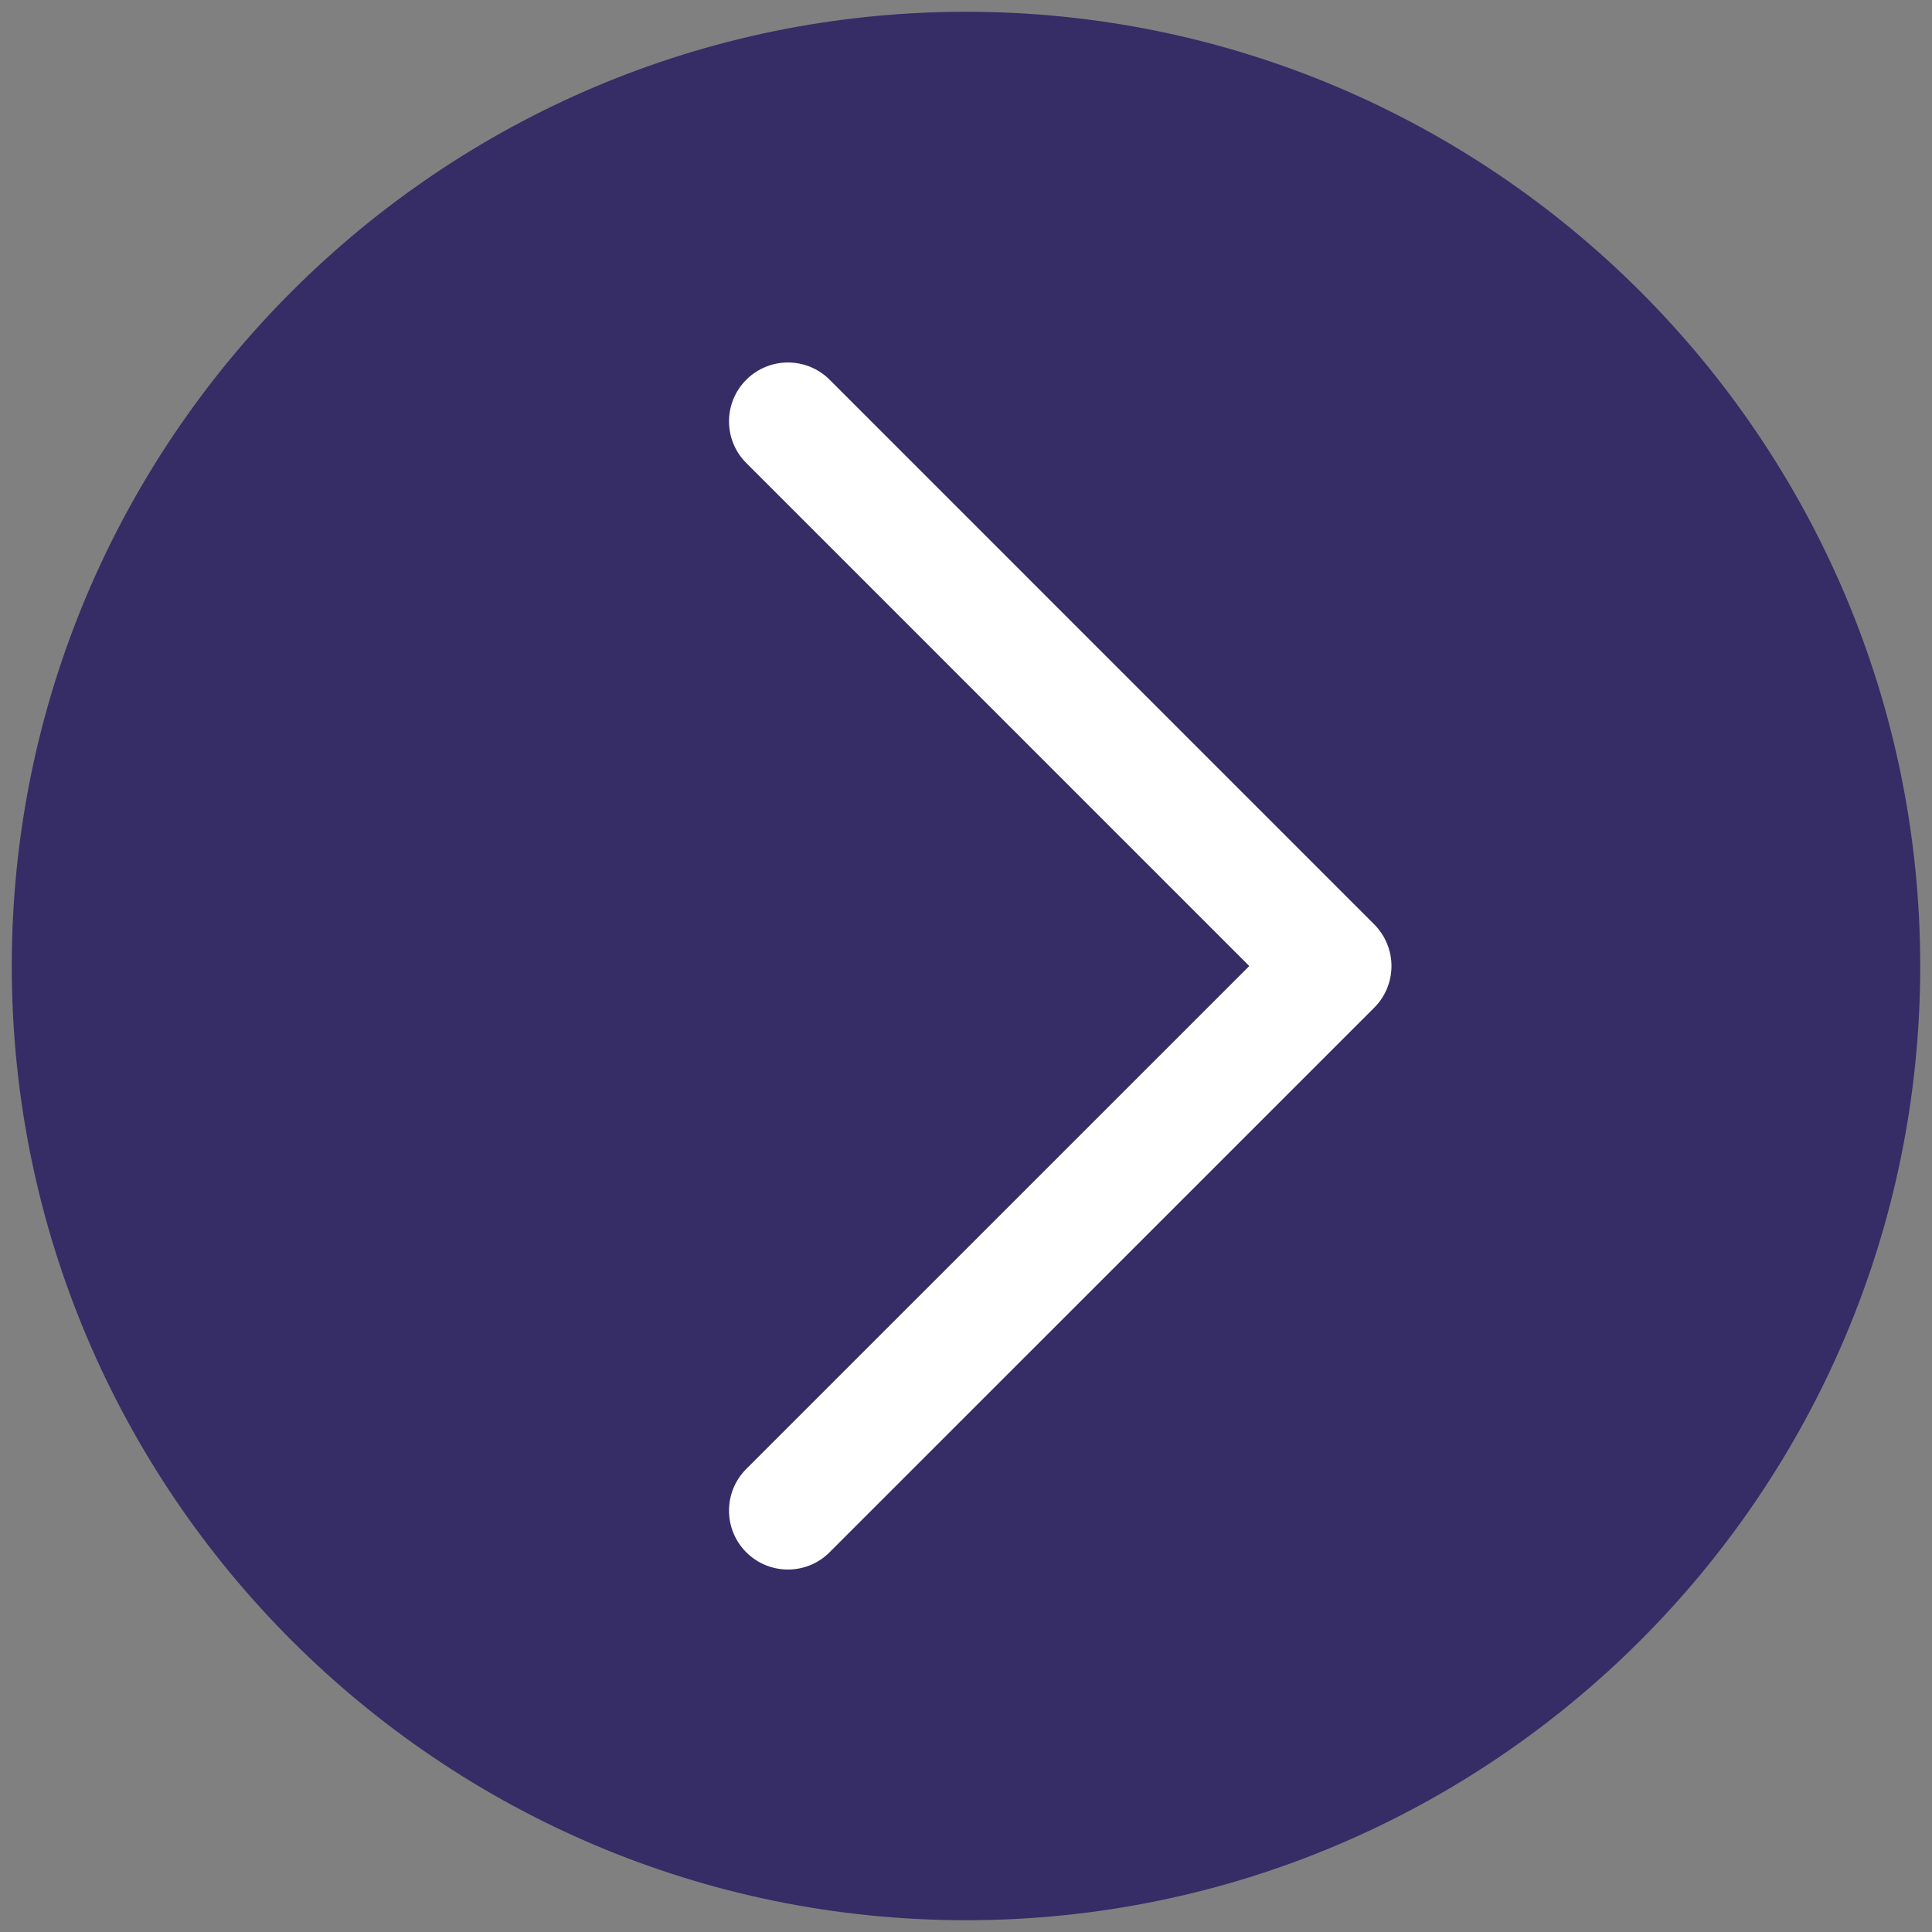 <?xml version="1.0" encoding="UTF-8"?>
<svg width="50px" height="50px" viewBox="0 0 50 50" version="1.1" xmlns="http://www.w3.org/2000/svg" xmlns:xlink="http://www.w3.org/1999/xlink">
    <rect x="0" y="0" width="50" height="50" fill="#808080" stroke="none"/>
    <!-- Generator: Sketch 49.1 (51147) - http://www.bohemiancoding.com/sketch -->
    <title>button caret/right enabled</title>
    <desc>Created with Sketch.</desc>
    <defs></defs>
    <g id="button-caret/right-enabled" stroke="none" stroke-width="1" fill="none" fill-rule="evenodd">
        <g id="button-caret/right-disabled-copy">
            <g id="button-caret/left-disabled-copy" transform="translate(25, 25) rotate(-180) translate(-25, -25) ">
                <path d="M25,0.305 C11.383,0.305 0.305,11.383 0.305,25 C0.305,38.617 11.383,49.695 25,49.695 C38.617,49.695 49.695,38.617 49.695,25 C49.695,11.383 38.617,0.305 25,0.305 Z" id="Path" fill="#362C66"></path>
                <path d="M30.687,9.827 C30.091,9.232 29.126,9.232 28.531,9.827 L14.435,23.921 C14.149,24.207 13.989,24.595 13.989,24.999 C13.989,25.404 14.15,25.791 14.435,26.077 L28.53,40.173 C28.827,40.47 29.218,40.619 29.608,40.619 C29.998,40.619 30.388,40.47 30.686,40.173 C31.282,39.577 31.282,38.612 30.686,38.017 L17.669,24.999 L30.687,11.983 C31.282,11.388 31.282,10.423 30.687,9.827 Z" id="Path" fill="#FFFFFF"></path>
            </g>
        </g>
    </g>
</svg>